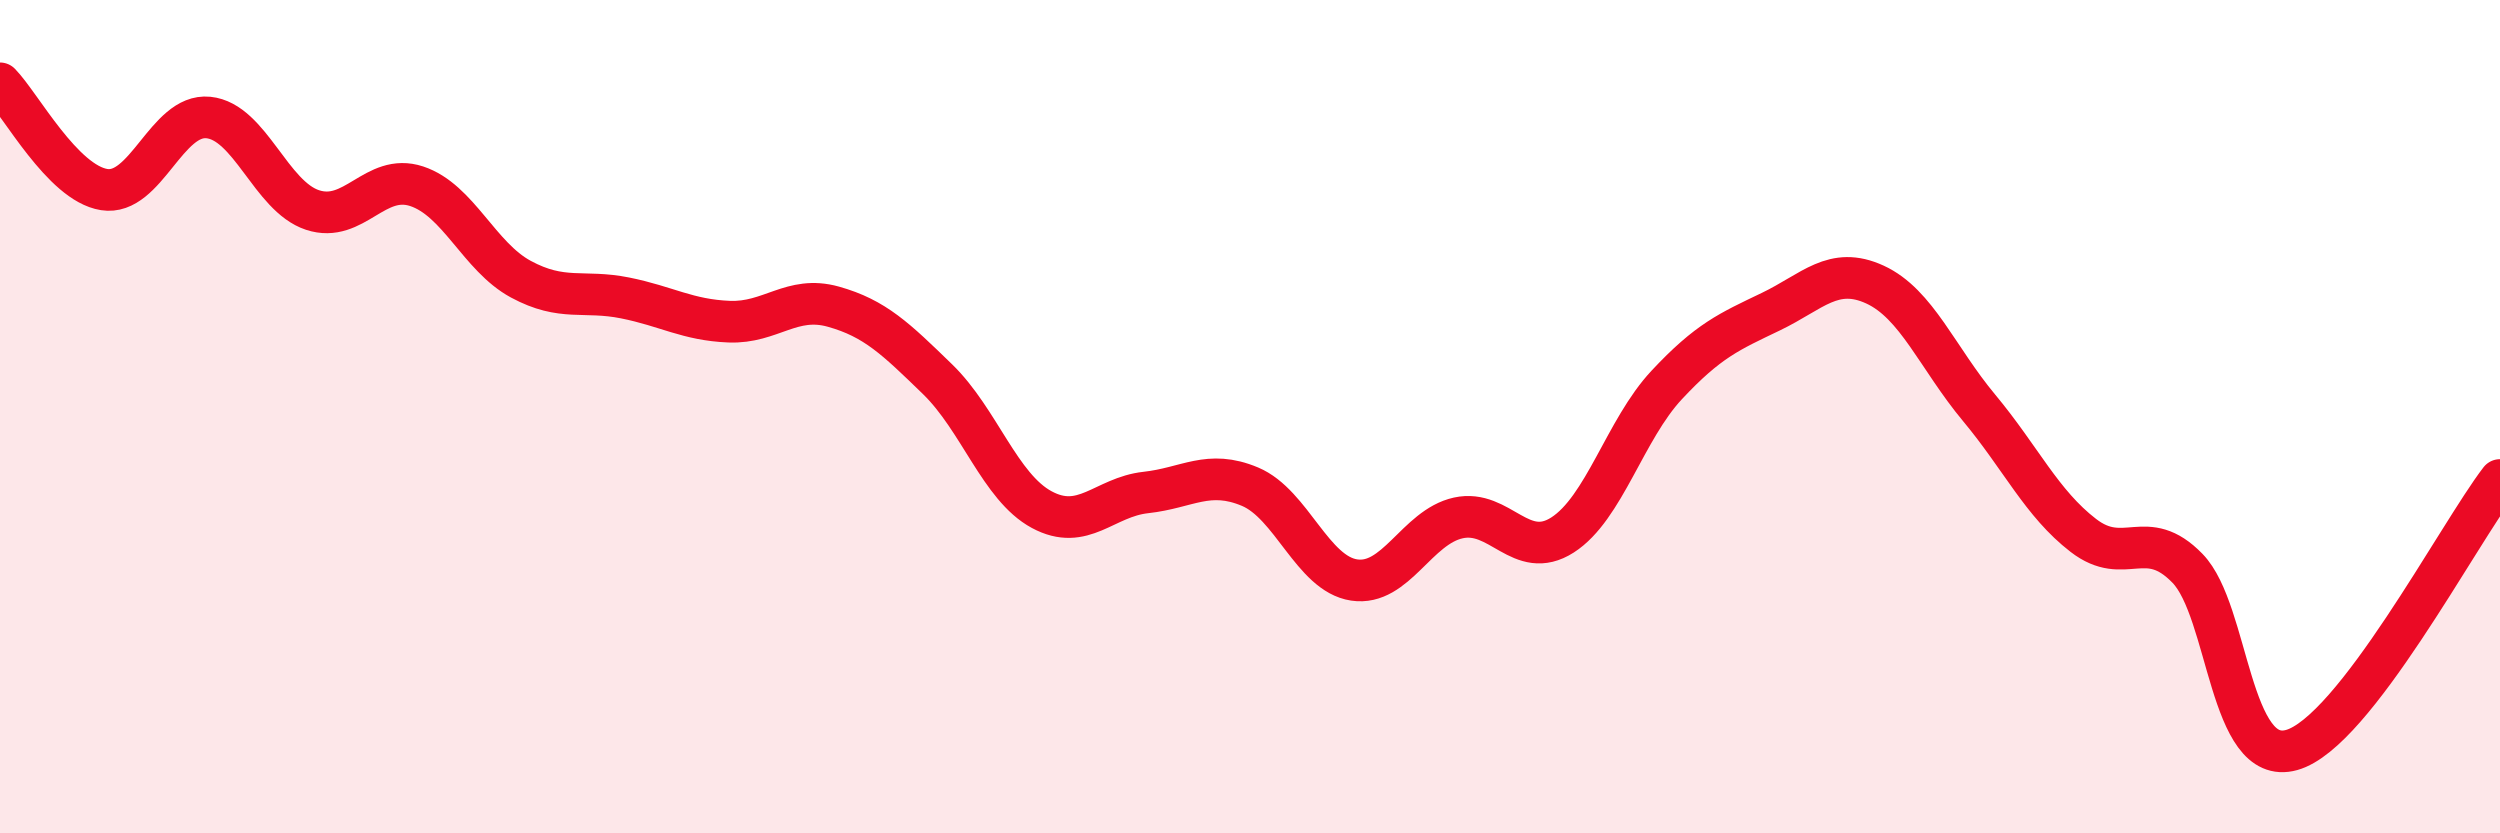 
    <svg width="60" height="20" viewBox="0 0 60 20" xmlns="http://www.w3.org/2000/svg">
      <path
        d="M 0,2 C 0.5,2.51 1.5,4.39 2.5,4.55 C 3.5,4.71 4,2.72 5,2.82 C 6,2.92 6.5,4.71 7.5,5.04 C 8.5,5.37 9,4.14 10,4.47 C 11,4.8 11.5,6.16 12.5,6.7 C 13.5,7.24 14,6.95 15,7.15 C 16,7.35 16.5,7.68 17.5,7.72 C 18.5,7.76 19,7.08 20,7.36 C 21,7.64 21.5,8.13 22.5,9.1 C 23.5,10.07 24,11.69 25,12.23 C 26,12.77 26.5,11.93 27.5,11.82 C 28.5,11.71 29,11.26 30,11.68 C 31,12.1 31.5,13.77 32.5,13.92 C 33.5,14.07 34,12.65 35,12.43 C 36,12.21 36.5,13.48 37.5,12.84 C 38.5,12.2 39,10.31 40,9.24 C 41,8.17 41.5,7.96 42.5,7.48 C 43.5,7 44,6.37 45,6.83 C 46,7.29 46.5,8.59 47.5,9.79 C 48.5,10.99 49,12.08 50,12.85 C 51,13.62 51.5,12.61 52.5,13.64 C 53.5,14.67 53.5,18.42 55,18 C 56.5,17.58 59,12.82 60,11.52L60 20L0 20Z"
        fill="#EB0A25"
        opacity="0.1"
        stroke-linecap="round"
        stroke-linejoin="round"
      />
      <path
        d="M 0,2 C 0.5,2.51 1.5,4.39 2.5,4.55 C 3.5,4.71 4,2.72 5,2.82 C 6,2.92 6.5,4.71 7.5,5.04 C 8.5,5.37 9,4.14 10,4.47 C 11,4.8 11.5,6.16 12.5,6.7 C 13.5,7.24 14,6.95 15,7.15 C 16,7.35 16.5,7.68 17.5,7.72 C 18.5,7.76 19,7.08 20,7.36 C 21,7.64 21.5,8.13 22.5,9.1 C 23.5,10.07 24,11.69 25,12.23 C 26,12.77 26.5,11.93 27.5,11.82 C 28.5,11.71 29,11.26 30,11.68 C 31,12.1 31.5,13.77 32.5,13.92 C 33.5,14.07 34,12.65 35,12.43 C 36,12.21 36.5,13.48 37.5,12.84 C 38.5,12.2 39,10.31 40,9.24 C 41,8.17 41.5,7.96 42.5,7.48 C 43.5,7 44,6.37 45,6.83 C 46,7.29 46.5,8.59 47.5,9.79 C 48.5,10.99 49,12.08 50,12.85 C 51,13.62 51.5,12.61 52.5,13.64 C 53.5,14.67 53.5,18.42 55,18 C 56.5,17.58 59,12.82 60,11.52"
        stroke="#EB0A25"
        stroke-width="1"
        fill="none"
        stroke-linecap="round"
        stroke-linejoin="round"
      />
    </svg>
  